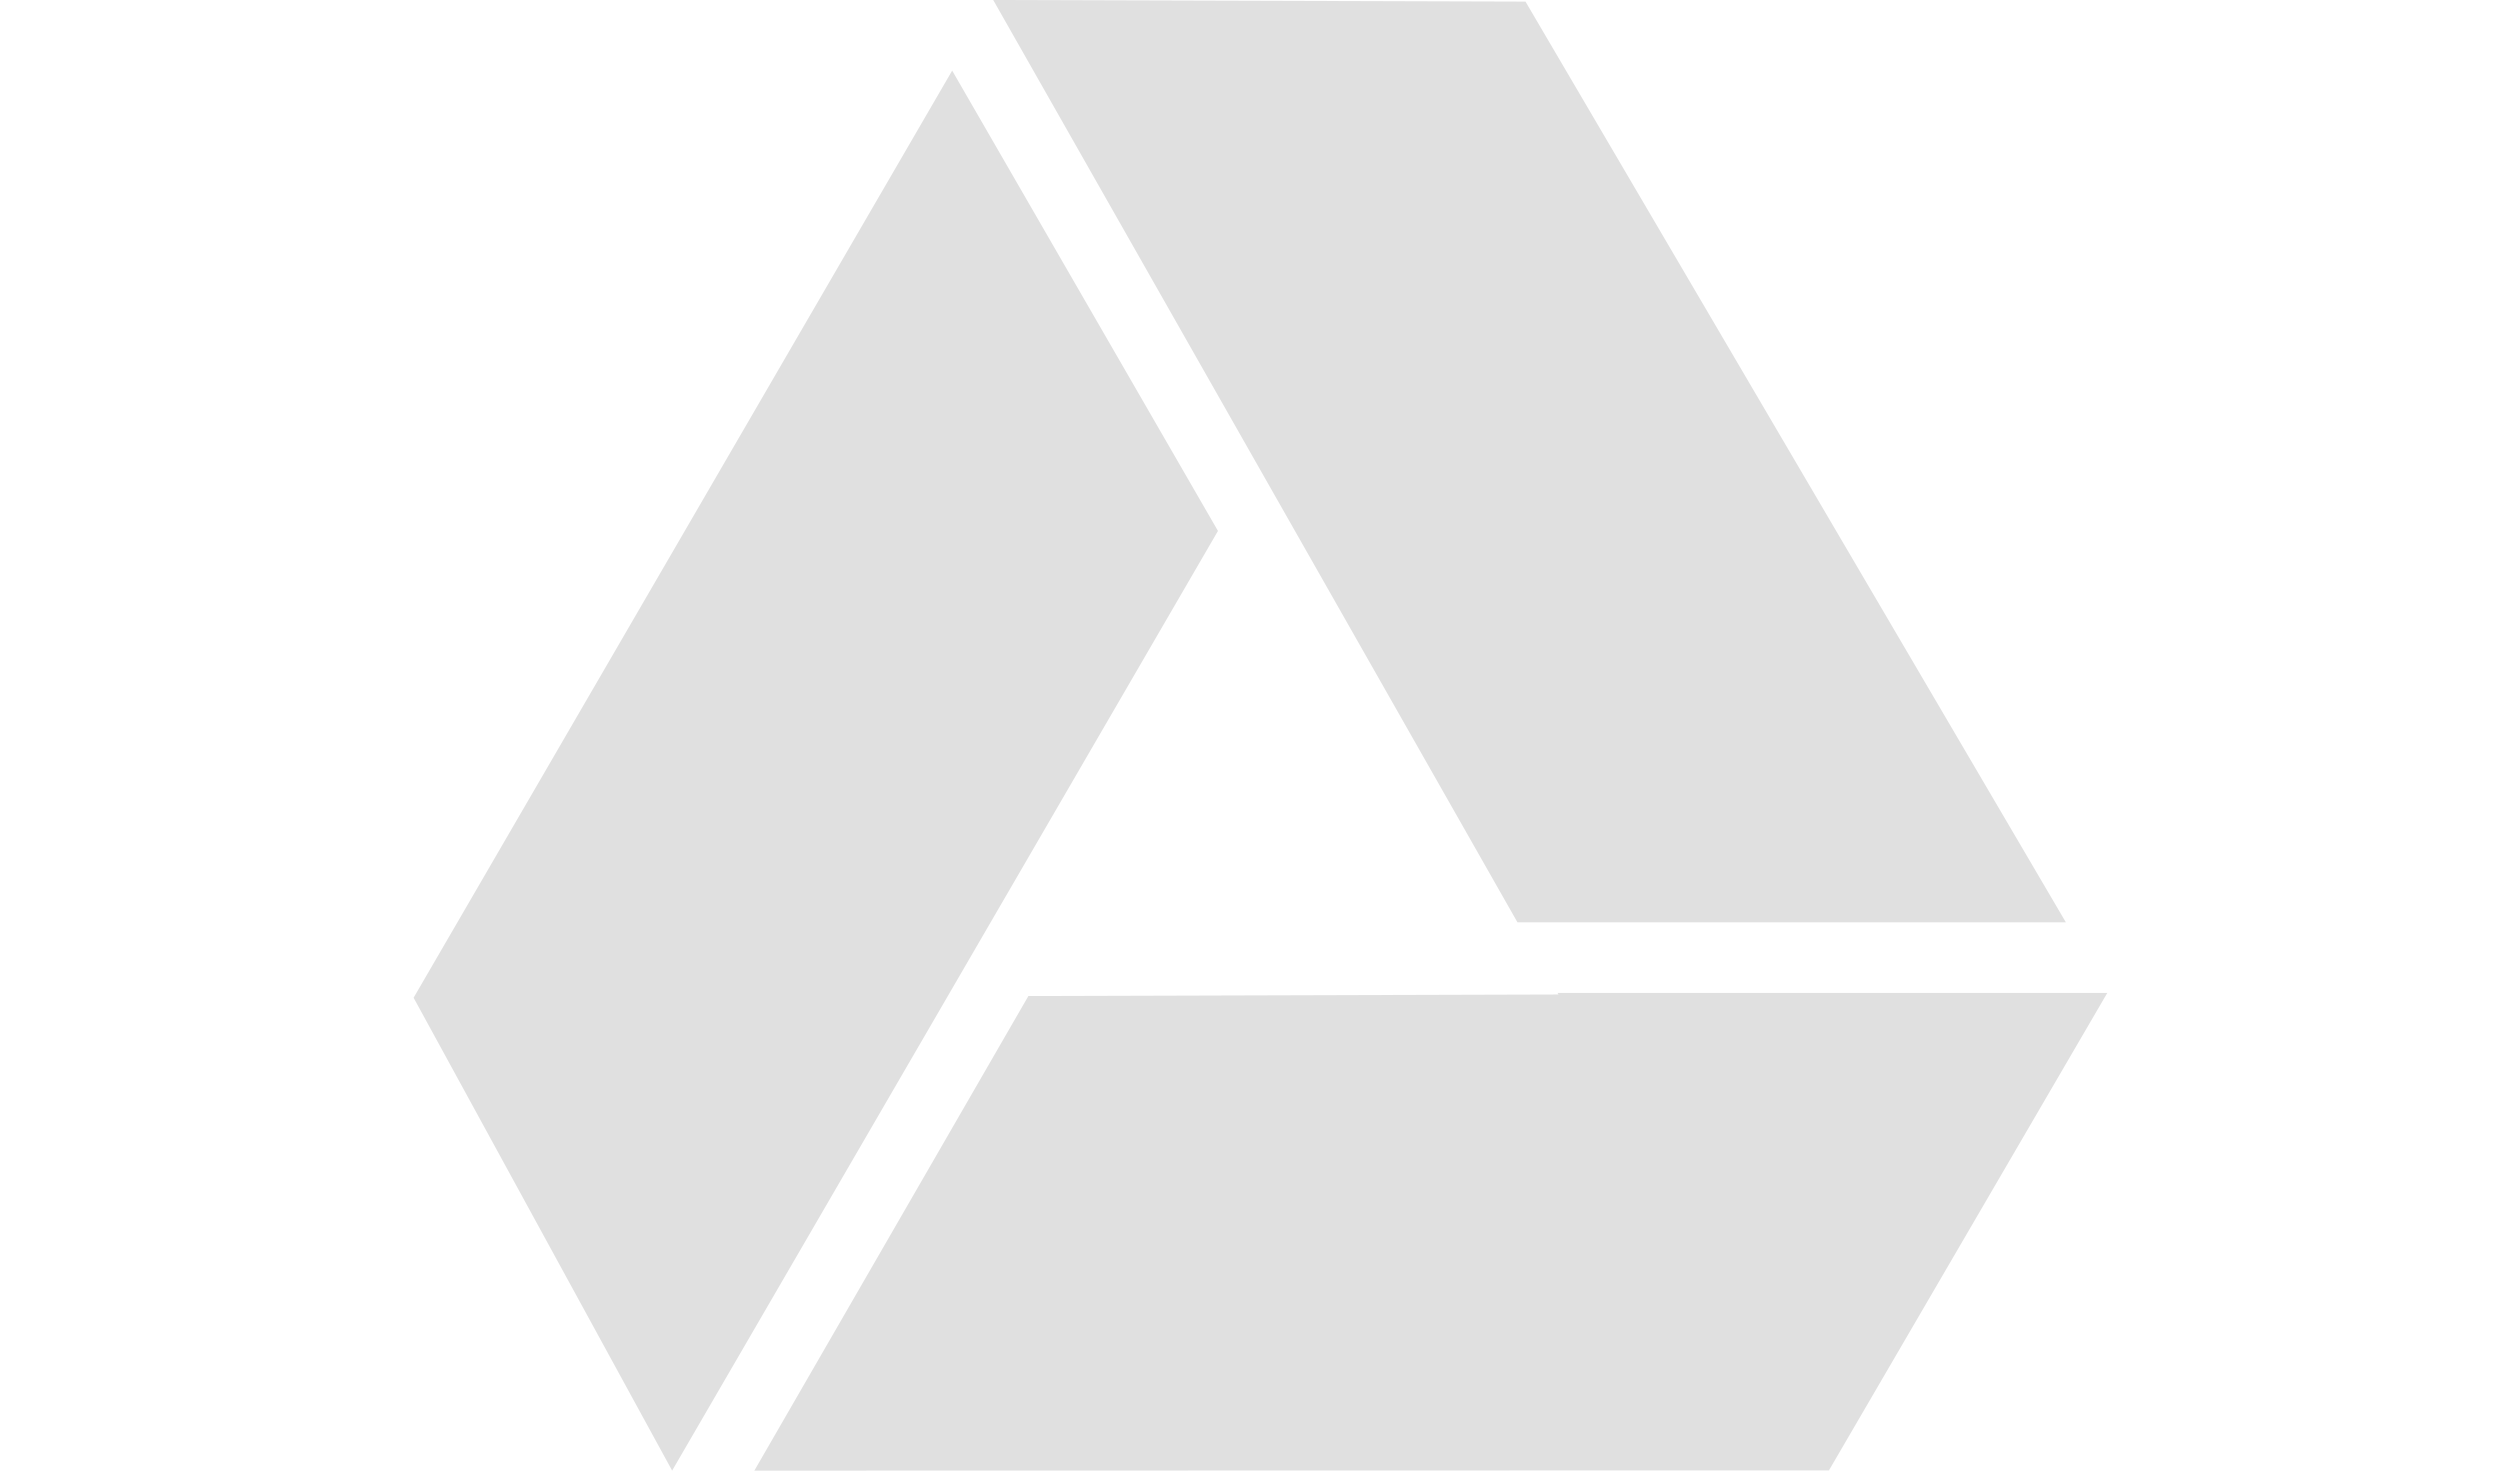 <svg width="102" height="60" viewBox="0 0 102 60" fill="none" xmlns="http://www.w3.org/2000/svg">
<path d="M49.693 21.662L38.666 40.647L27.423 60L16.875 40.708L38.849 2.881L49.693 21.662ZM63.586 40.575L41.958 40.638L30.778 60L74.621 59.991L85.977 40.512L63.586 40.575ZM84.288 37.632L62.24 0.065L40.523 0L51.281 18.929L61.913 37.632H84.288ZM63.586 40.575L85.977 40.512H63.549L63.586 40.575Z" fill="#E0E0E0"/>
</svg>
